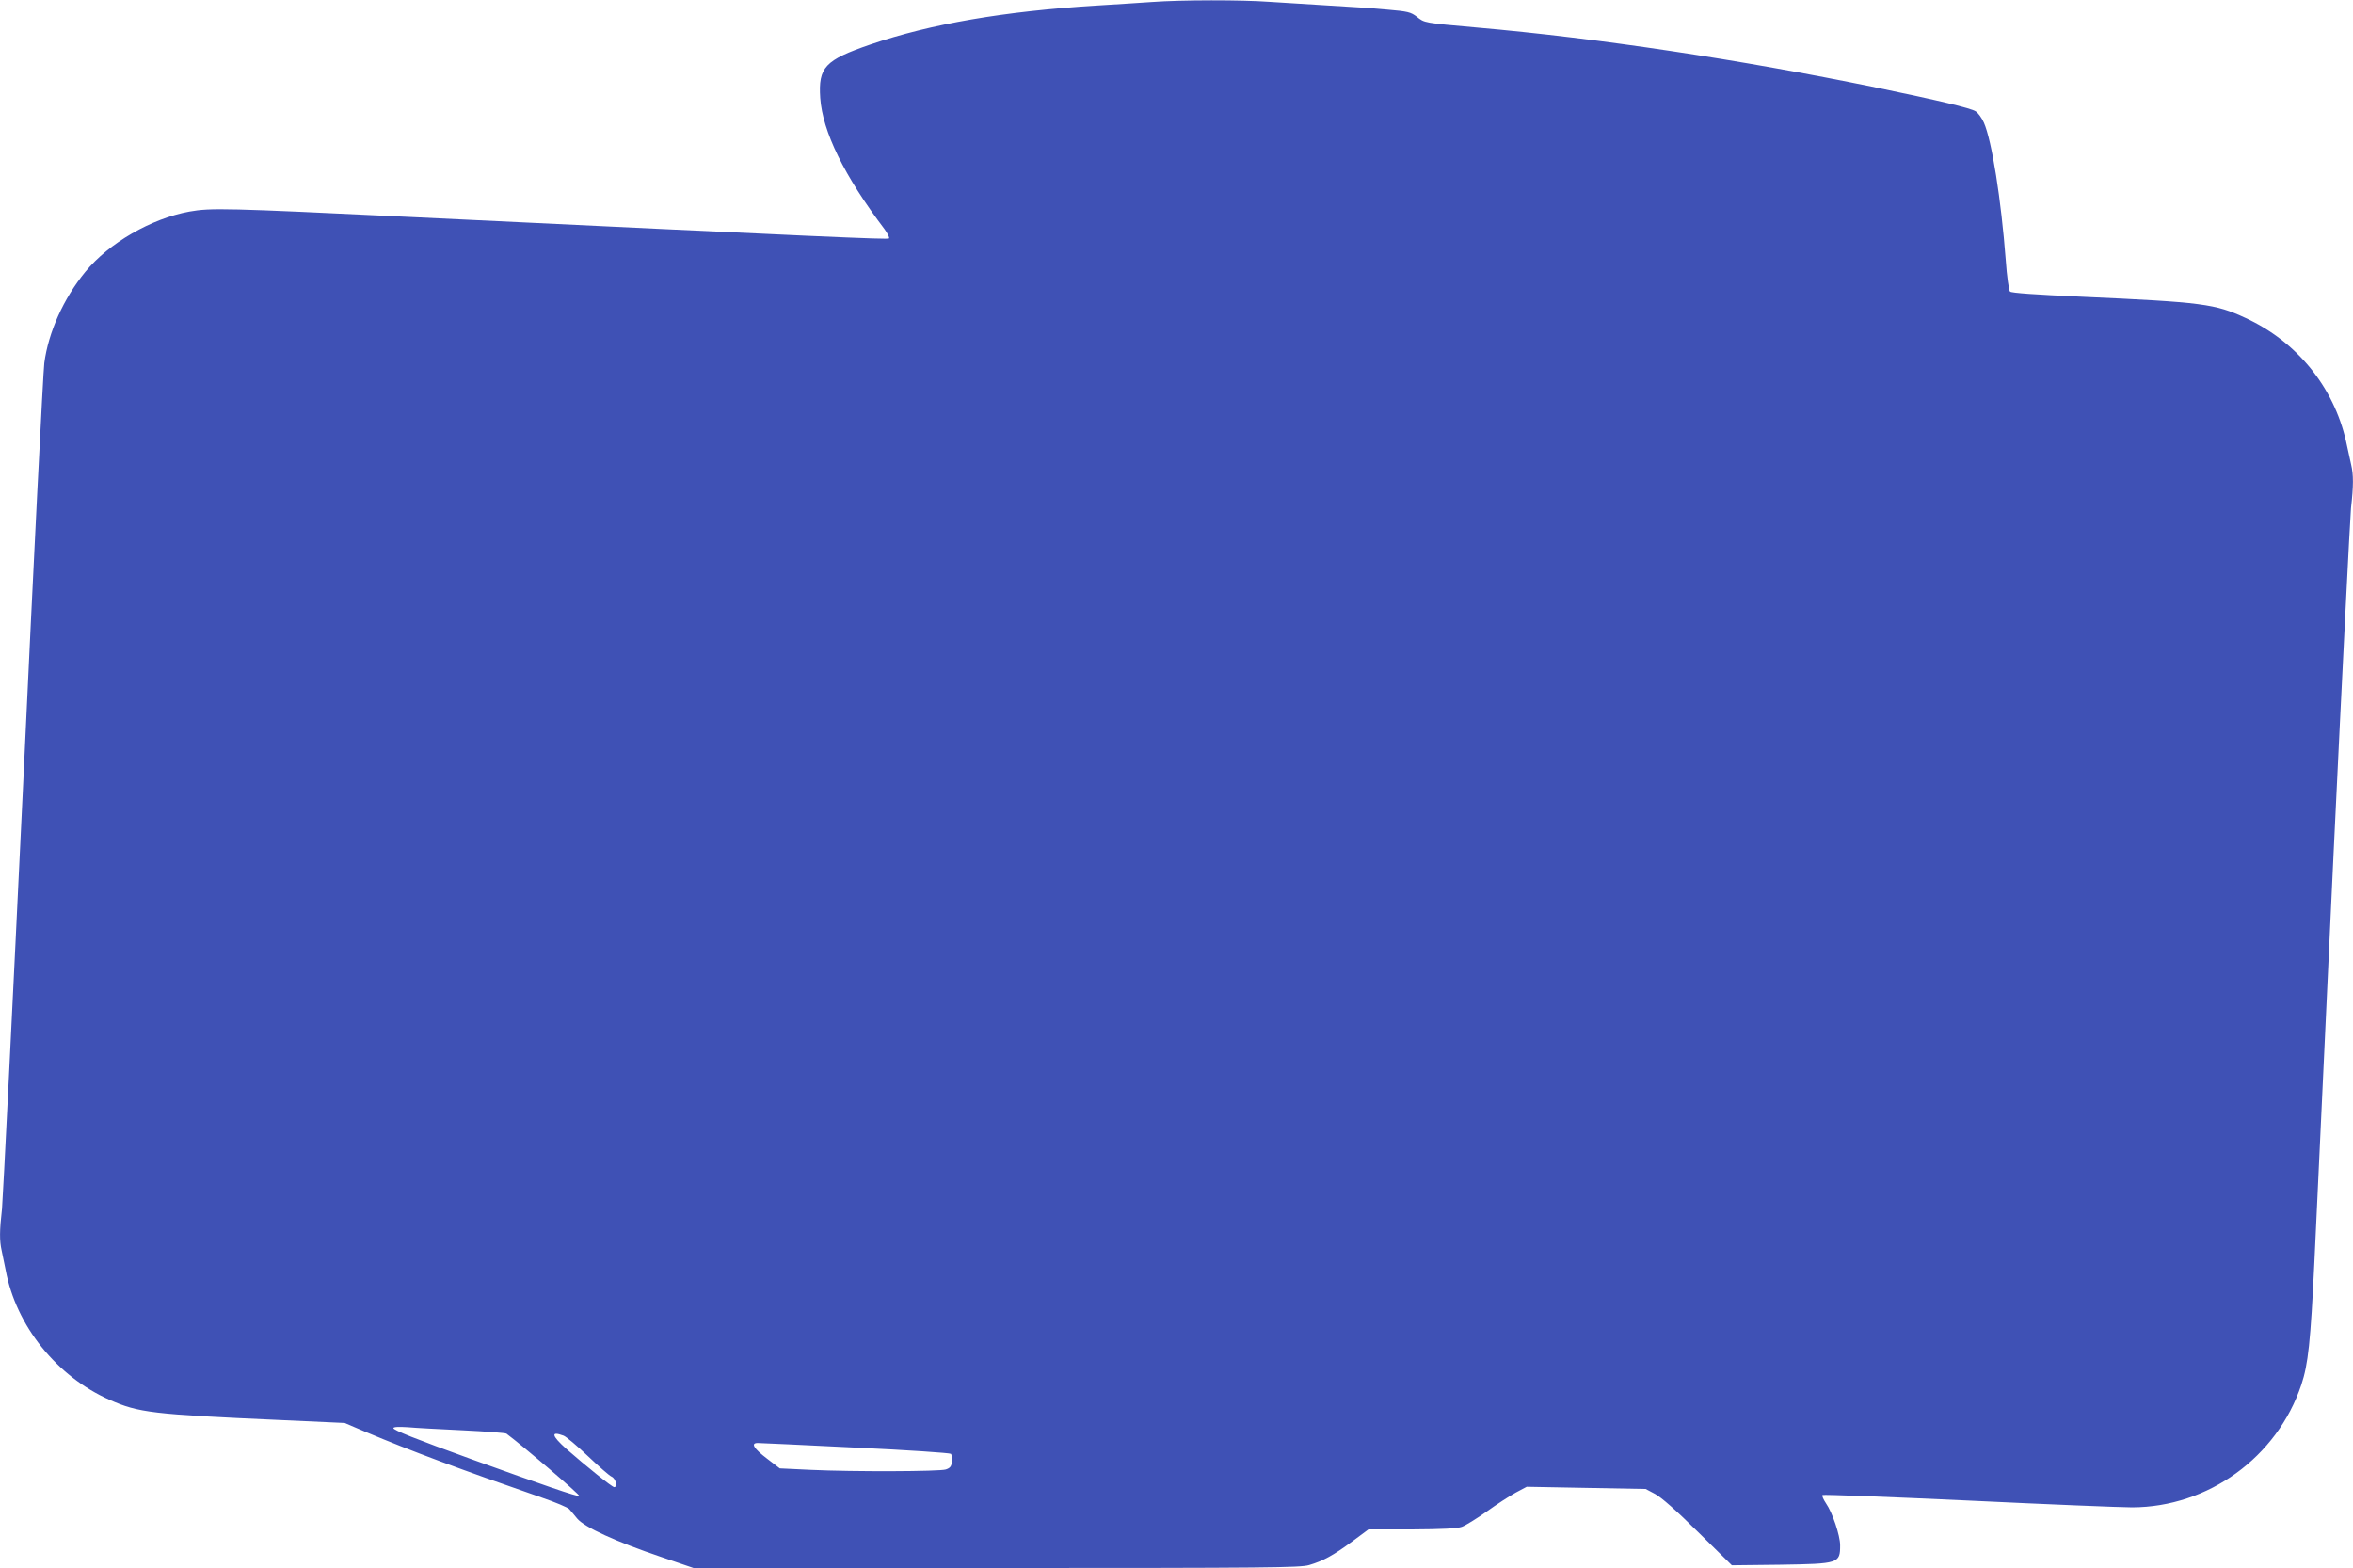 <?xml version="1.0" standalone="no"?>
<!DOCTYPE svg PUBLIC "-//W3C//DTD SVG 20010904//EN"
 "http://www.w3.org/TR/2001/REC-SVG-20010904/DTD/svg10.dtd">
<svg version="1.0" xmlns="http://www.w3.org/2000/svg"
 width="1280pt" height="853pt" viewBox="0 0 1280 853"
 preserveAspectRatio="xMidYMid meet">
<g transform="translate(0,853) scale(0.1,-0.1)"
fill="#3f51b5" stroke="none">
<path d="M6265 8519 c-60 -4 -193 -13 -295 -19 -506 -31 -907 -100 -1235 -212
-248 -85 -284 -124 -273 -291 13 -183 130 -423 350 -714 17 -24 28 -46 24 -50
-6 -7 -345 8 -2611 117 -997 48 -1077 50 -1195 29 -207 -38 -438 -171 -566
-328 -118 -144 -201 -329 -223 -496 -6 -44 -58 -1074 -115 -2290 -58 -1215
-110 -2255 -115 -2310 -14 -122 -14 -174 -2 -228 5 -23 15 -71 22 -107 56
-302 278 -578 565 -705 158 -70 232 -79 929 -110 l350 -16 115 -49 c245 -103
513 -203 955 -356 76 -26 145 -55 152 -64 7 -8 27 -31 43 -51 39 -47 212 -126
457 -209 l176 -60 1647 0 c1485 0 1652 2 1701 16 78 23 132 53 234 128 l89 66
236 0 c168 1 246 5 272 14 20 7 81 45 135 83 54 39 125 85 158 103 l60 32 323
-6 324 -6 51 -27 c34 -18 117 -91 235 -208 l183 -180 262 3 c321 5 327 7 327
106 0 53 -42 178 -77 228 -14 21 -23 41 -19 45 3 4 361 -10 794 -30 433 -21
833 -37 890 -37 414 1 789 272 921 667 37 111 50 232 71 668 11 237 58 1233
104 2215 47 982 90 1830 95 1885 14 123 14 182 1 237 -5 24 -18 81 -28 128
-67 295 -267 541 -546 670 -166 77 -231 86 -896 116 -243 11 -379 20 -386 28
-6 6 -17 83 -23 171 -25 330 -76 651 -119 748 -11 25 -31 52 -44 61 -27 18
-205 60 -543 130 -740 152 -1508 268 -2170 326 -291 26 -286 25 -328 59 -33
25 -47 29 -164 39 -70 7 -213 16 -318 22 -104 6 -248 15 -320 20 -149 11 -478
11 -640 -1z m-3745 -7770 c124 -6 229 -14 235 -18 89 -66 405 -336 396 -339
-12 -4 -190 57 -581 198 -312 113 -430 160 -430 171 0 7 29 8 78 5 42 -4 178
-11 302 -17z m546 -29 c15 -6 74 -56 132 -111 59 -56 116 -106 129 -112 23
-10 34 -57 14 -57 -11 0 -154 115 -259 207 -82 73 -88 100 -16 73z m1588 -65
c280 -13 514 -29 519 -34 4 -4 7 -23 5 -42 -2 -26 -9 -35 -33 -43 -35 -11
-497 -13 -736 -2 l-167 8 -68 52 c-74 56 -92 86 -52 86 13 0 252 -11 532 -25z"/>
</g>
</svg>
